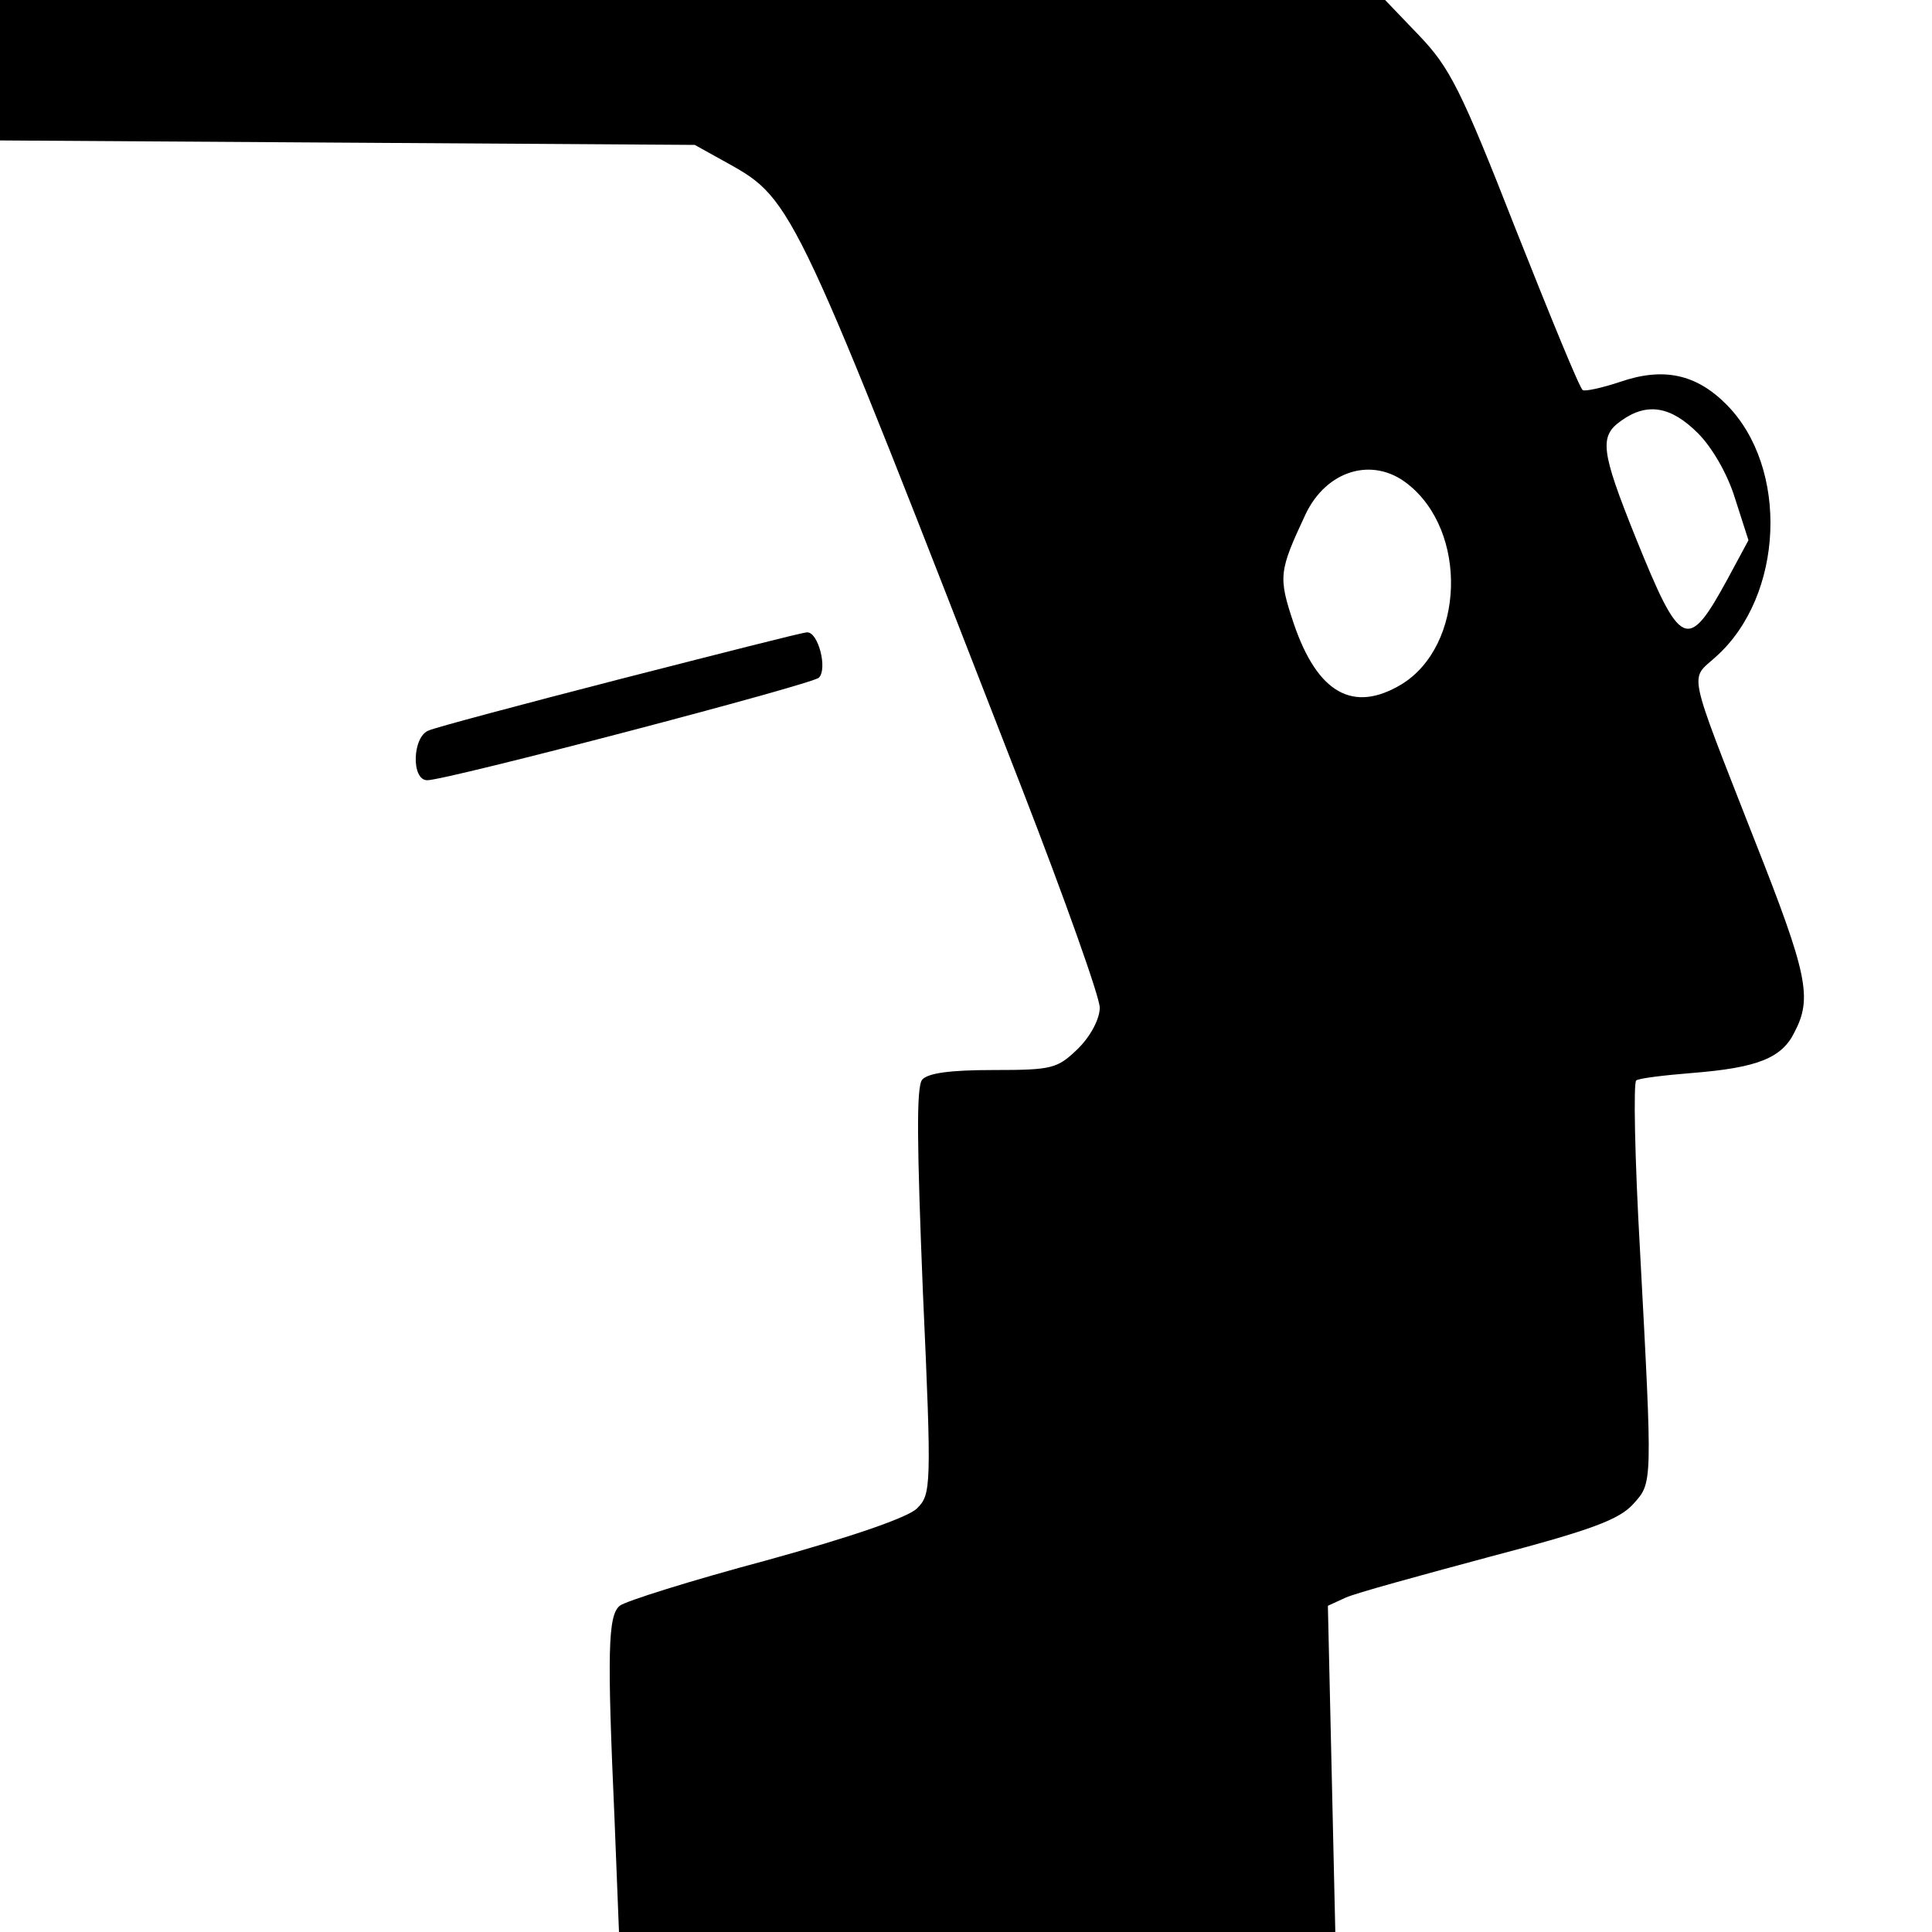 <?xml version="1.0" standalone="no"?>
<!DOCTYPE svg PUBLIC "-//W3C//DTD SVG 20010904//EN"
 "http://www.w3.org/TR/2001/REC-SVG-20010904/DTD/svg10.dtd">
<svg version="1.0" xmlns="http://www.w3.org/2000/svg"
 width="260pt" height="260pt" viewBox="0 0 260 260"
 preserveAspectRatio="xMidYMid meet">
<g transform="translate(0,260) scale(0.1,-0.1)"
fill="#000000" stroke="none">
<path d="M0 2505 l0 -94 468 -3 467 -3 45 -25 c88 -49 90 -56 396 -843 57
-147 104 -279 104 -293 0 -15 -12 -38 -29 -55 -28 -27 -34 -29 -114 -29 -58 0
-88 -4 -96 -13 -8 -10 -7 -87 1 -286 12 -264 11 -272 -8 -291 -12 -12 -87 -38
-203 -70 -101 -27 -190 -55 -197 -61 -16 -13 -17 -63 -7 -287 l6 -152 482 0
482 0 -5 220 -5 219 24 11 c13 6 101 30 194 55 137 36 174 50 193 71 26 29 26
24 9 342 -7 123 -9 226 -5 228 4 3 38 7 75 10 88 7 121 20 138 55 24 46 18 77
-54 259 -92 235 -87 214 -52 246 92 82 99 255 14 340 -41 41 -85 50 -143 30
-24 -8 -47 -13 -50 -11 -4 2 -44 100 -90 216 -74 189 -89 218 -130 261 l-46
48 -932 0 -932 0 0 -95z m2285 -488 c19 -19 40 -55 50 -88 l18 -56 -28 -52
c-54 -99 -63 -95 -124 56 -47 117 -49 136 -19 157 35 25 67 19 103 -17z m-391
-68 c82 -64 77 -218 -8 -270 -65 -39 -113 -12 -145 82 -21 63 -20 70 16 147
28 59 90 78 137 41z"/>
<path d="M834 1686 c-132 -34 -248 -65 -257 -69 -22 -8 -24 -67 -2 -67 26 0
518 129 527 138 12 12 -1 62 -16 61 -6 0 -119 -29 -252 -63z"/>
</g>
</svg>
